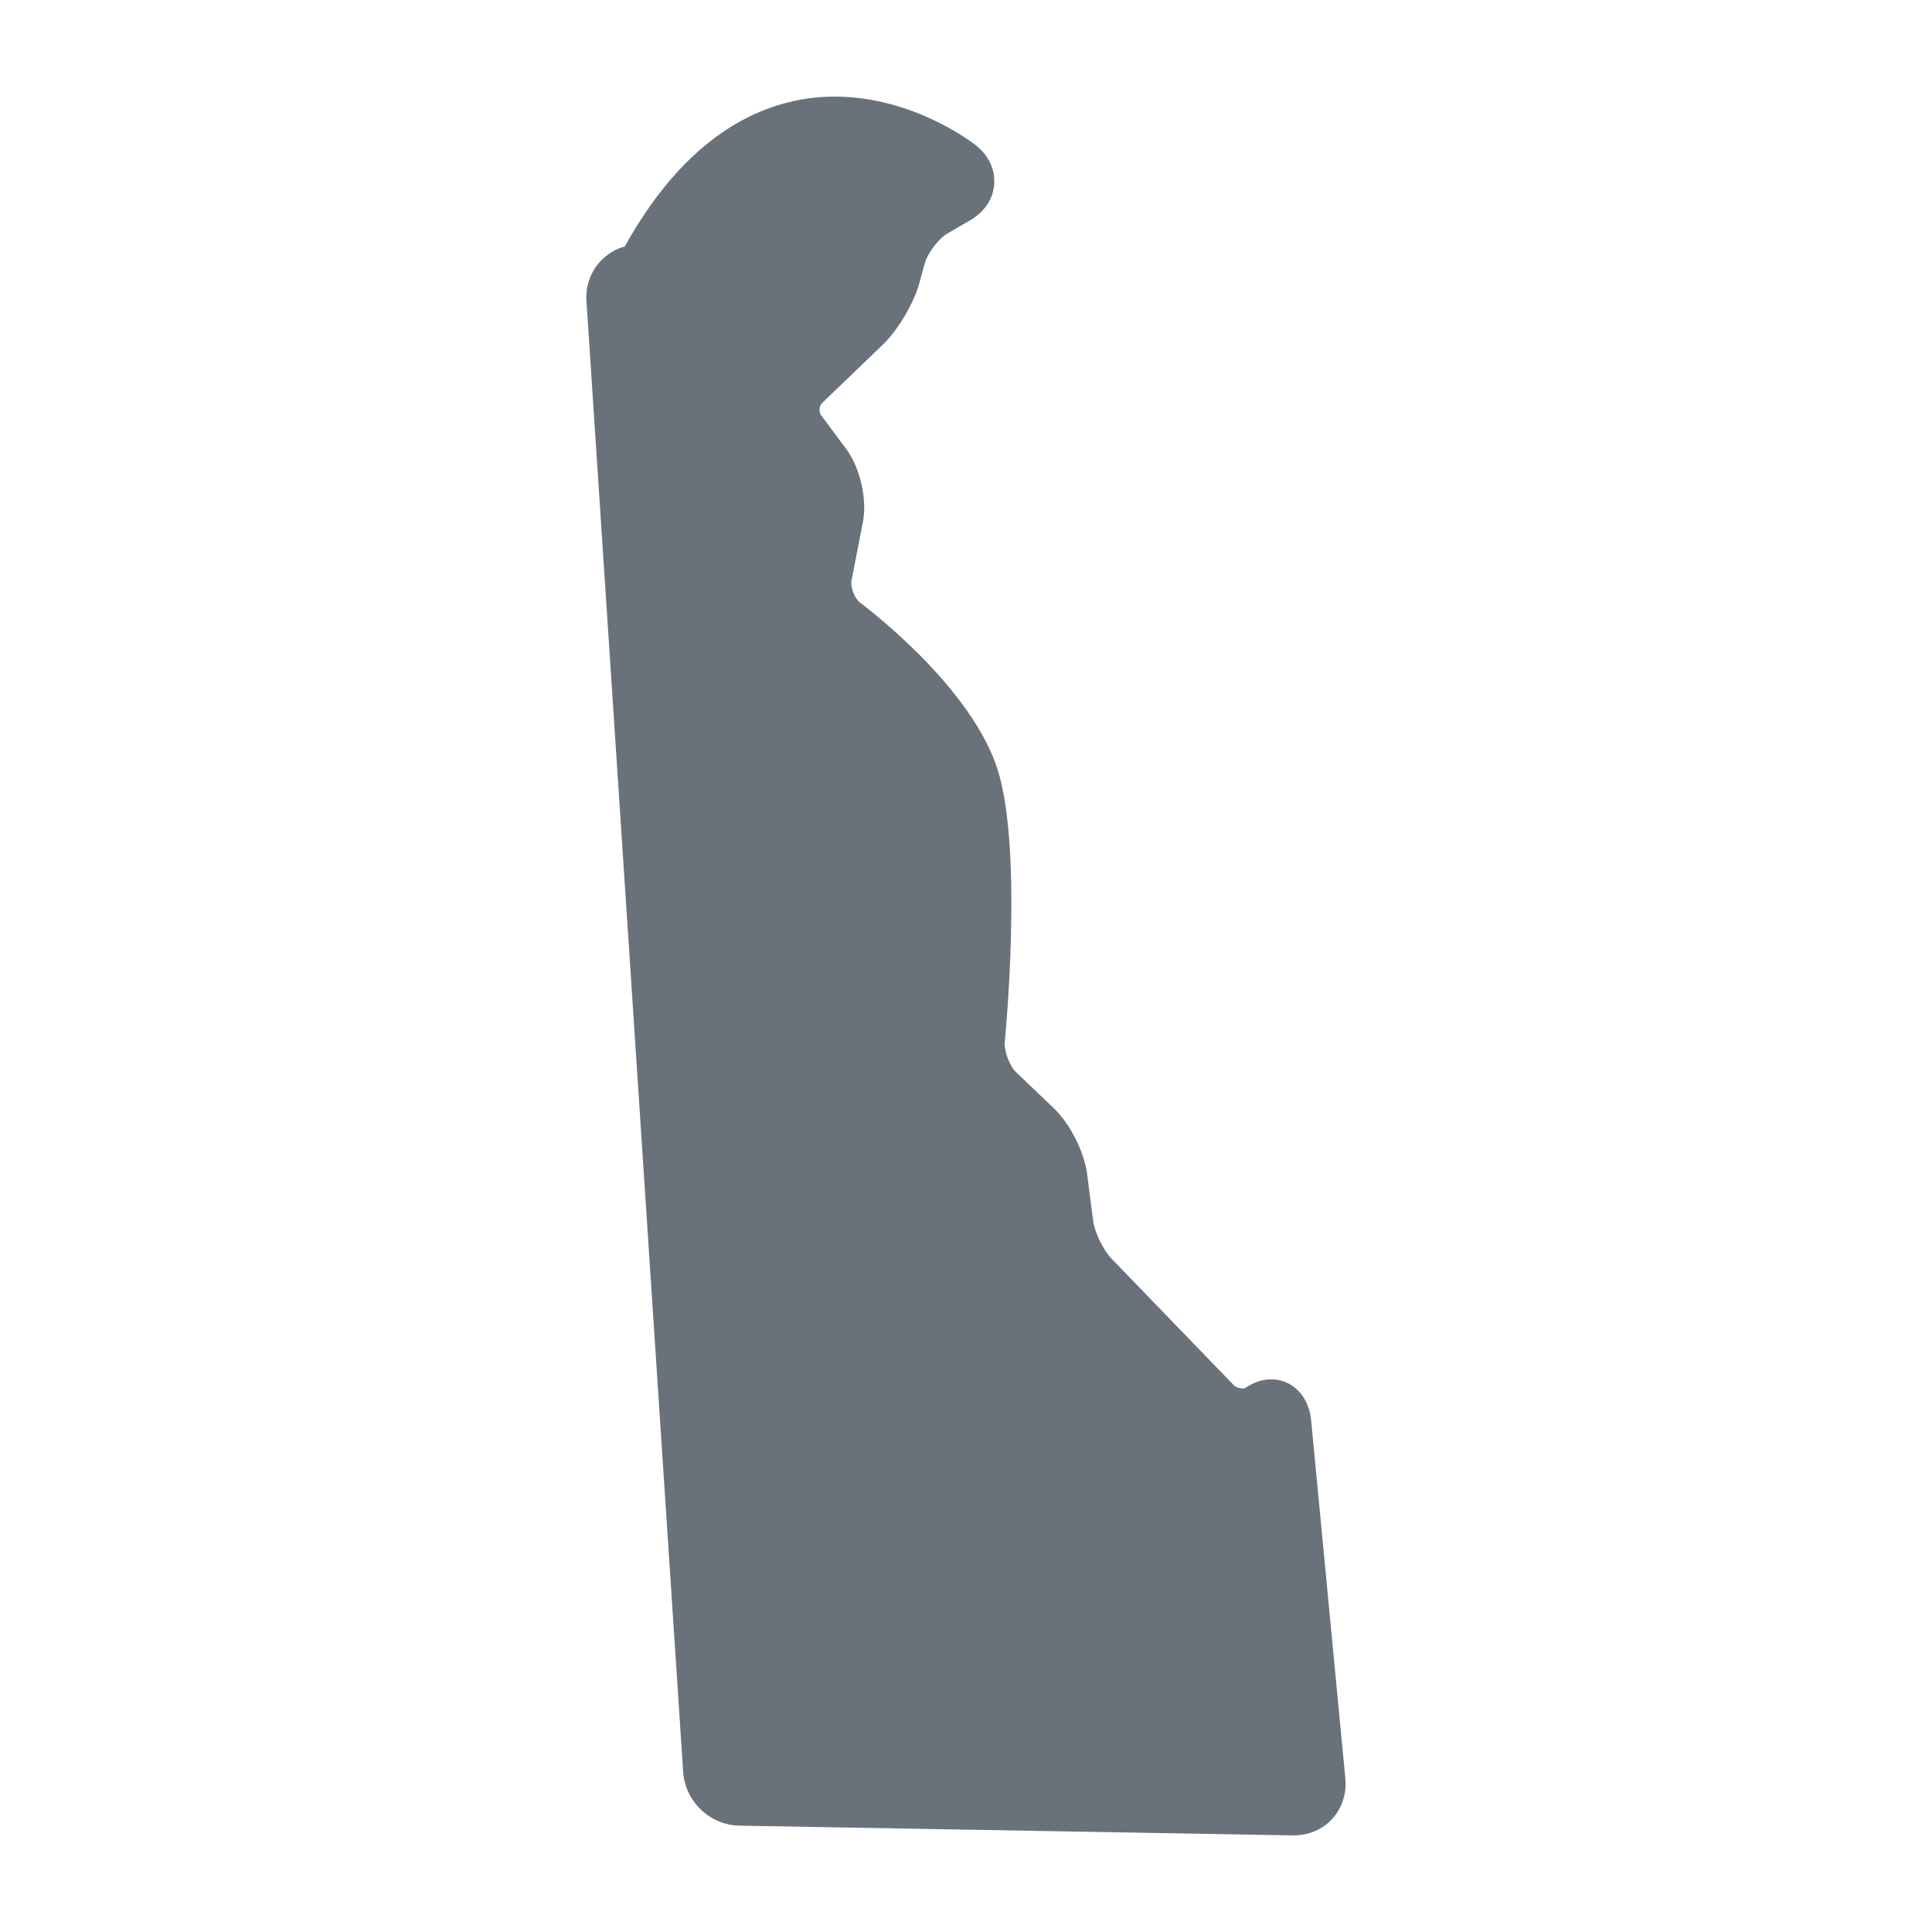 <svg width="50" height="50" viewBox="0 0 50 50" fill="none" xmlns="http://www.w3.org/2000/svg">
<path d="M34.818 46.032L33.931 36.746C33.87 36.129 33.446 35.697 32.9 35.697C32.678 35.697 32.452 35.77 32.246 35.91C32.229 35.921 32.194 35.932 32.148 35.932C32.066 35.932 31.98 35.9 31.93 35.848L28.754 32.561C28.554 32.352 28.329 31.887 28.291 31.6L28.134 30.377C28.059 29.81 27.692 29.084 27.279 28.688L26.292 27.744C26.127 27.587 25.982 27.195 26.003 26.966C26.023 26.768 26.471 22.07 25.833 19.963C25.169 17.777 22.38 15.688 22.262 15.599C22.117 15.492 22.003 15.194 22.038 15.018L22.331 13.516C22.447 12.924 22.262 12.11 21.902 11.623L21.247 10.742C21.186 10.662 21.202 10.502 21.273 10.434L22.846 8.921C23.235 8.546 23.64 7.869 23.787 7.345L23.94 6.793C24.011 6.543 24.297 6.171 24.521 6.042L25.116 5.695C25.48 5.484 25.703 5.146 25.73 4.766C25.758 4.388 25.584 4.019 25.253 3.759C25.189 3.707 23.64 2.5 21.601 2.5C20.09 2.5 17.941 3.183 16.17 6.378C15.931 6.444 15.716 6.574 15.541 6.759C15.283 7.037 15.153 7.401 15.177 7.787L17.68 45.856C17.732 46.623 18.372 47.235 19.14 47.248L33.461 47.5H33.487C33.868 47.5 34.233 47.343 34.482 47.067C34.732 46.791 34.855 46.414 34.818 46.032Z" fill="#69727A"/>
</svg>
